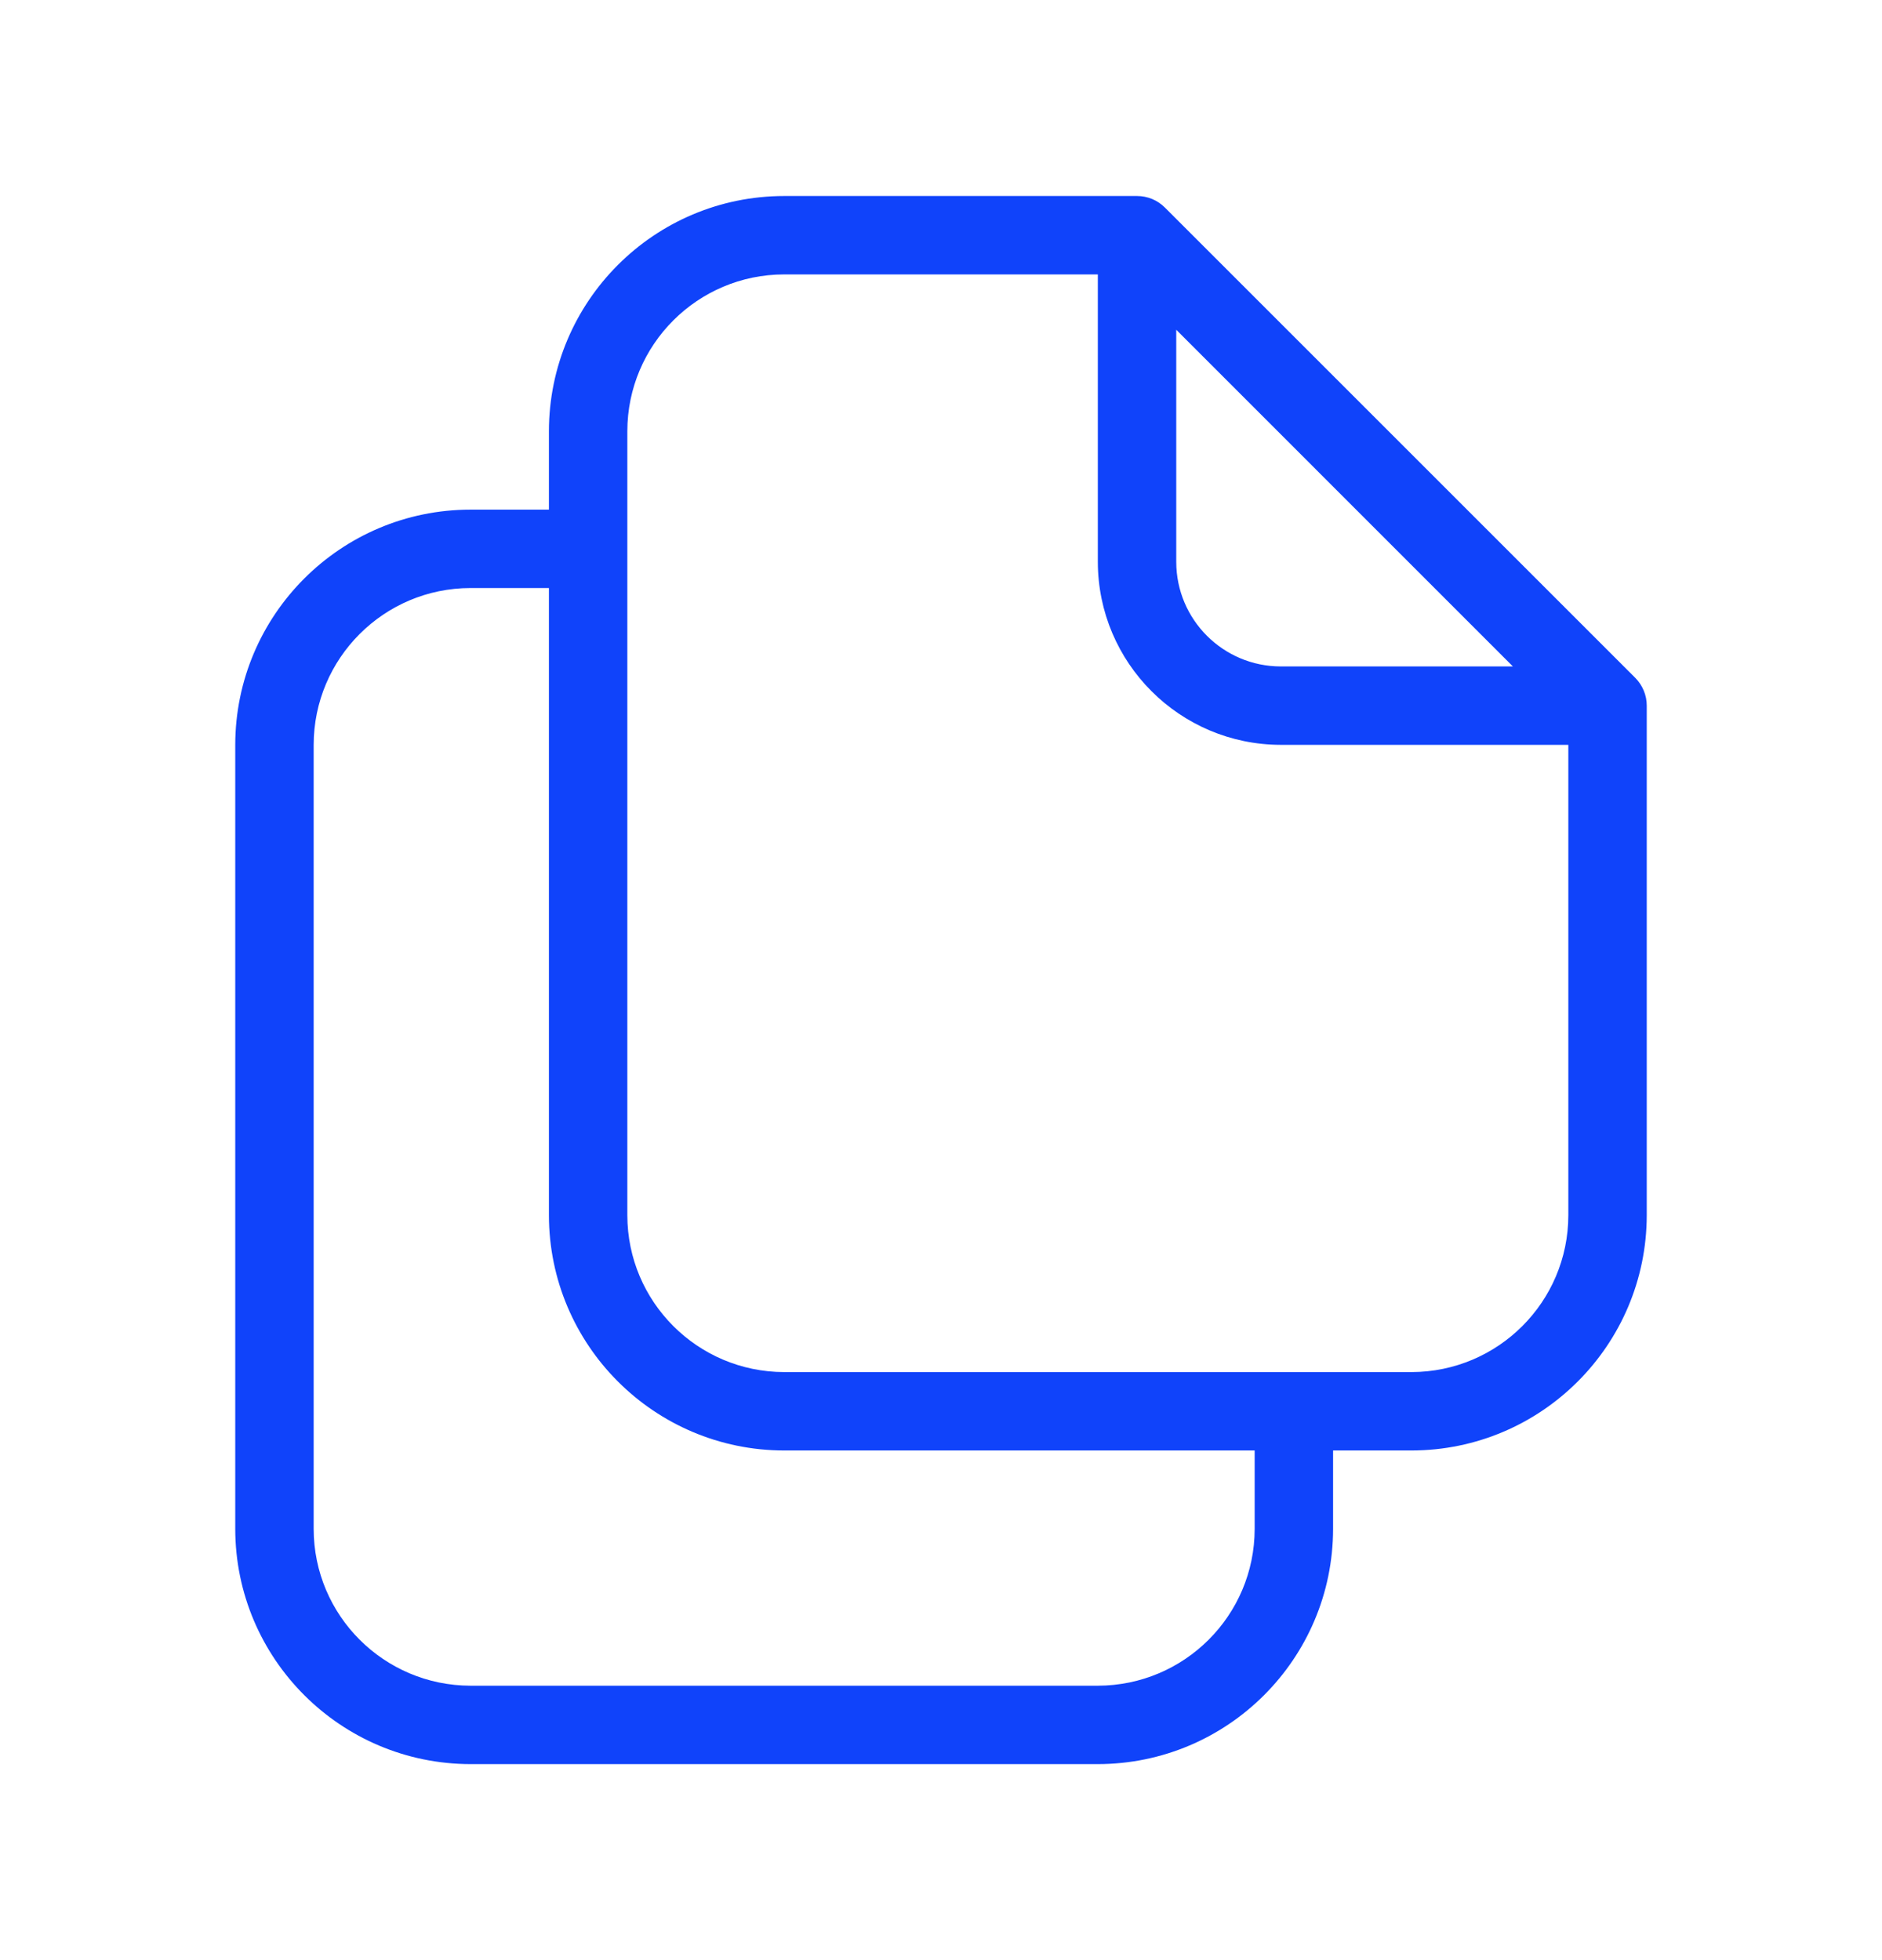 <svg width="24" height="25" viewBox="0 0 24 25" fill="none" xmlns="http://www.w3.org/2000/svg"><path d="M20.854 8.646L14.854 2.646C14.76 2.552 14.633 2.5 14.5 2.5H10C8.344 2.501 7.002 3.843 7 5.5V6.5H6C4.344 6.501 3.002 7.843 3 9.5V19.5C3.002 21.156 4.344 22.498 6 22.5H14C15.656 22.498 16.998 21.156 17 19.5V18.5H18C19.656 18.498 20.998 17.156 21 15.499V9C21 8.867 20.947 8.74 20.854 8.646ZM15 4.206L19.293 8.5H16.333C15.597 8.499 15.001 7.902 15 7.167V4.206ZM16 19.5C15.999 20.604 15.104 21.498 14 21.5H6C4.896 21.498 4.001 20.604 4 19.5V9.5C4.001 8.396 4.896 7.501 6 7.5H7V15.499C7.002 17.156 8.344 18.498 10 18.5H16V19.5ZM20 15.499C19.999 16.604 19.104 17.498 18 17.5H10C8.896 17.498 8.001 16.604 8 15.499V5.5C8.001 4.396 8.896 3.501 10 3.5H14V7.167C14.002 8.454 15.045 9.498 16.333 9.5H20V15.499Z" fill="#1043FA"/></svg>
